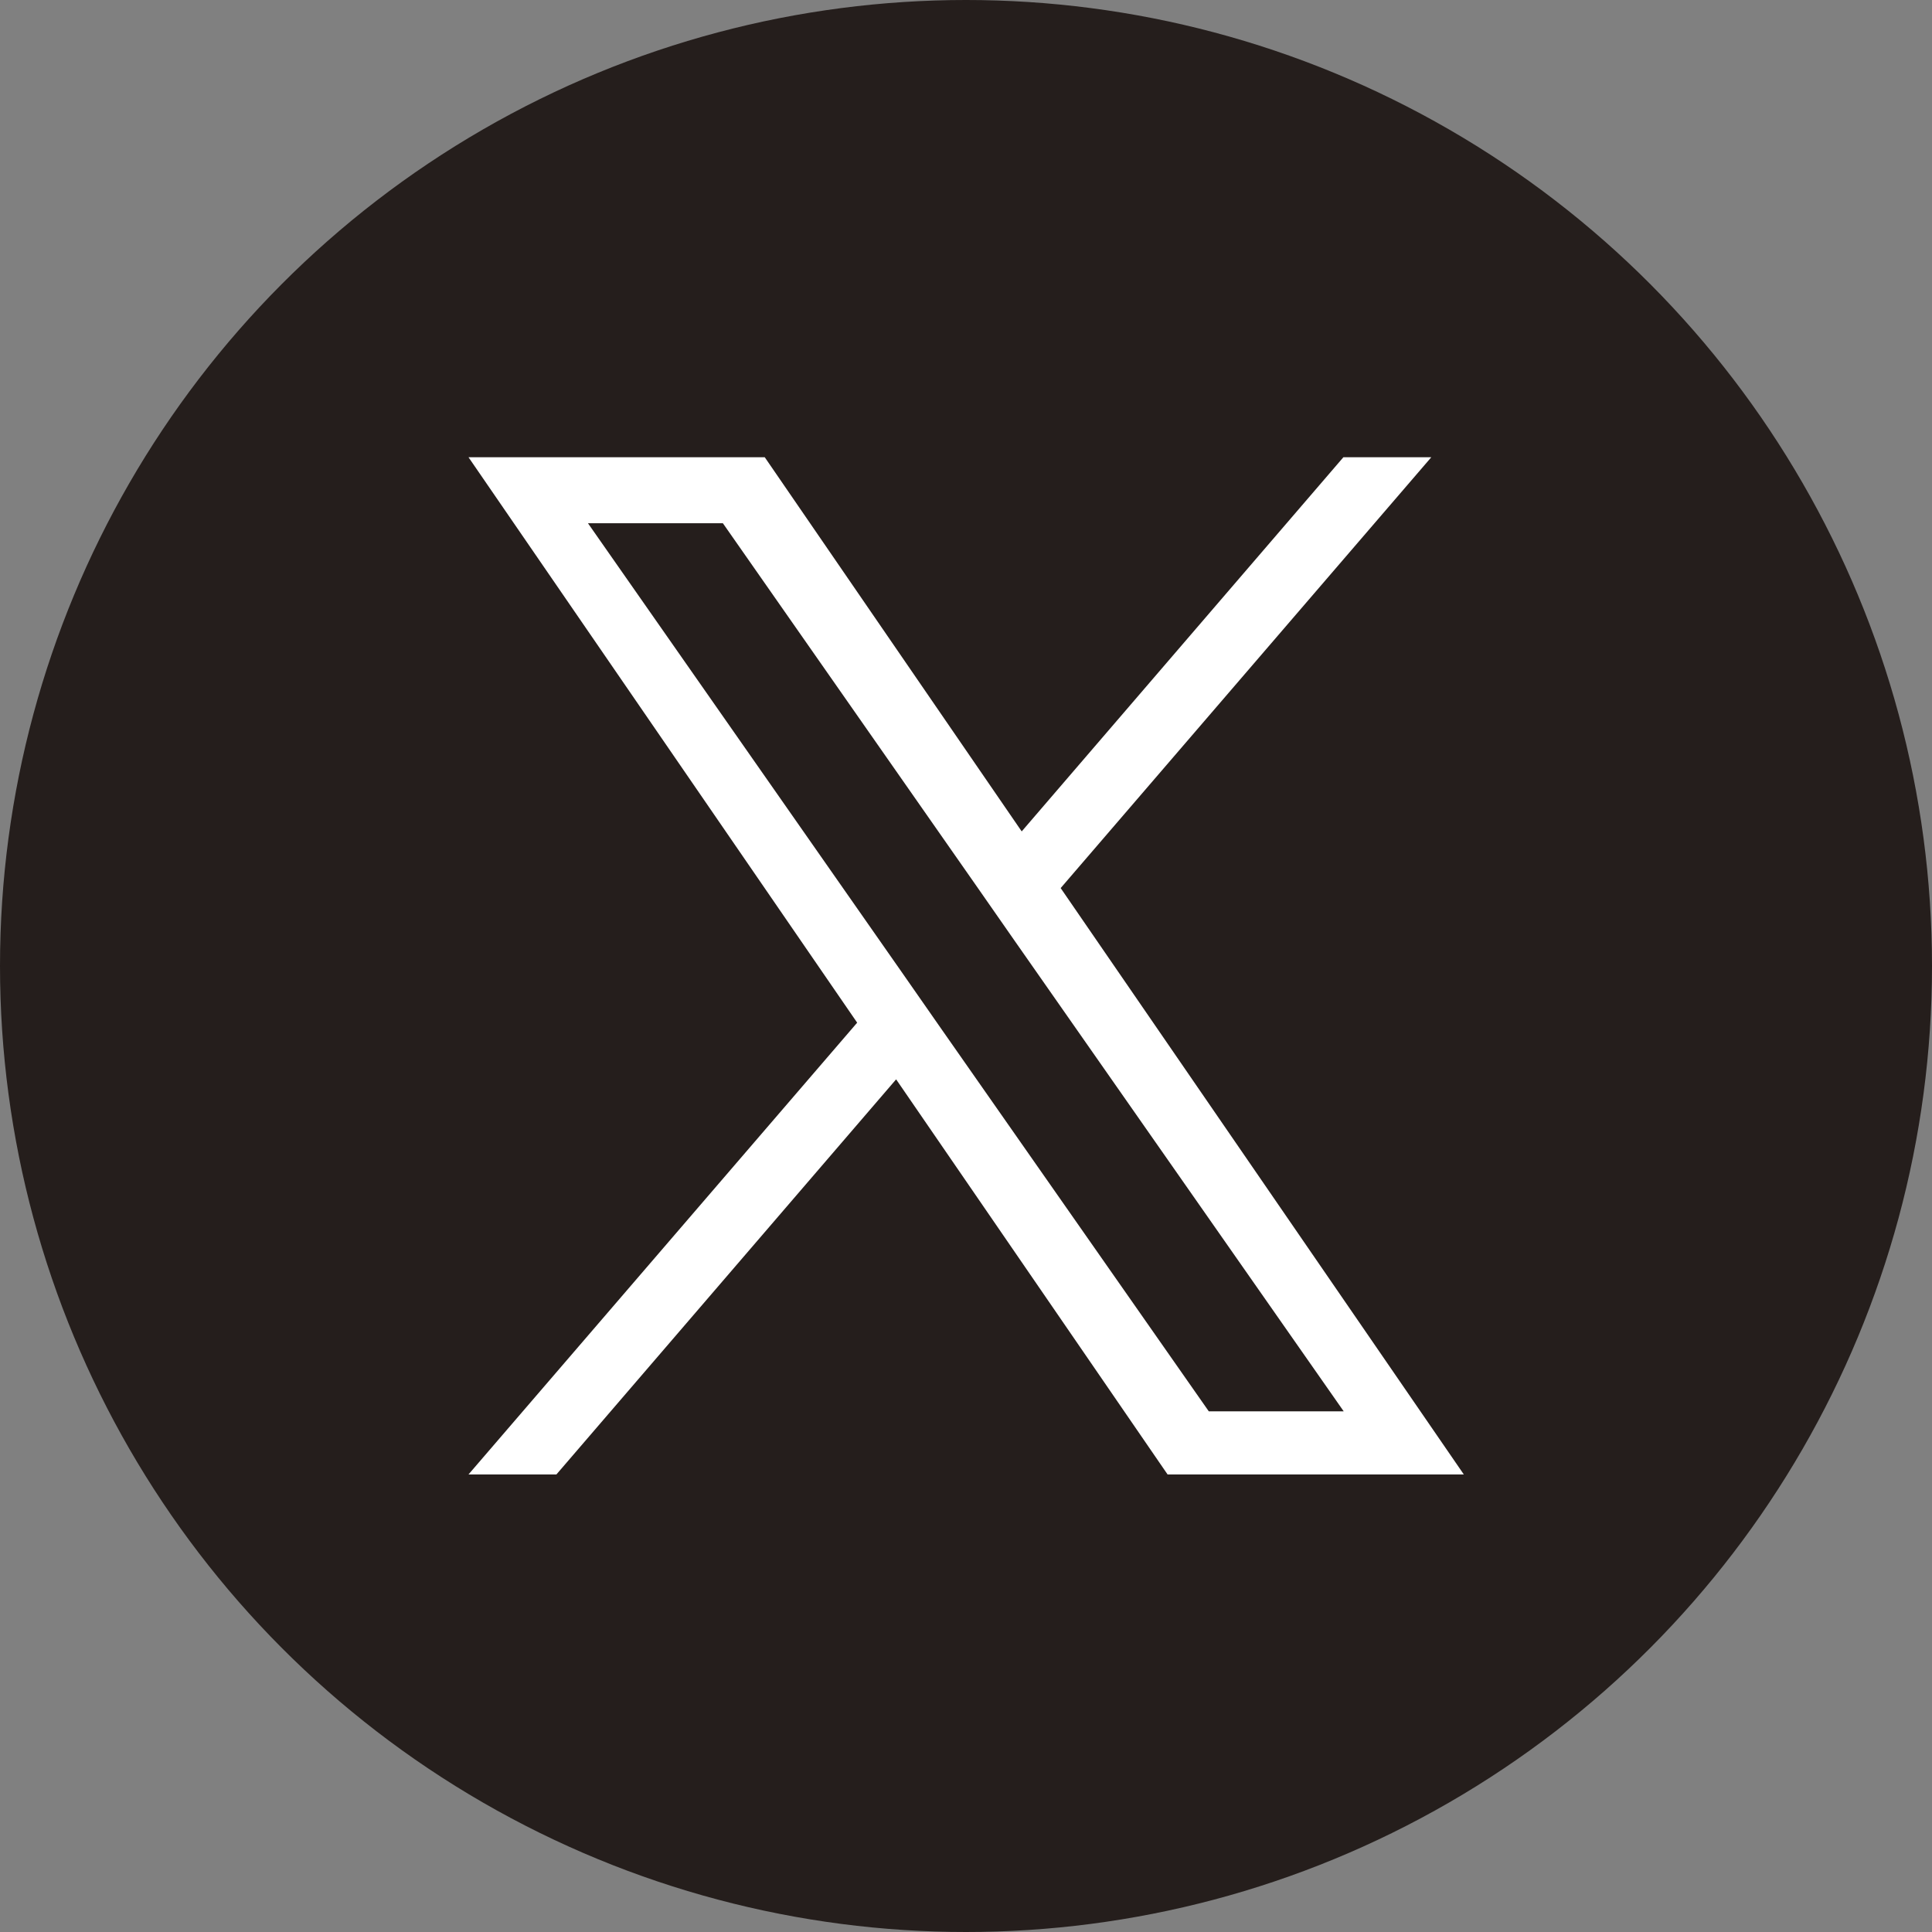 <?xml version="1.0" encoding="UTF-8"?><svg id="_レイヤー_1" xmlns="http://www.w3.org/2000/svg" viewBox="0 0 60 60"><rect x="0" y="0" width="60" height="60" fill="#808080" stroke="none"/><defs><style>.cls-1{fill:#251e1c;}.cls-1,.cls-2{stroke-width:0px;}.cls-2{fill:#fff;}</style></defs><circle class="cls-1" cx="30" cy="30" r="30"/><path class="cls-2" d="M32.94,27.58l11.51-13.38h-2.73l-9.99,11.62-7.98-11.62h-9.2l12.07,17.56-12.07,14.03h2.73l10.55-12.27,8.43,12.27h9.2l-12.52-18.21h0ZM29.21,31.92l-1.22-1.75-9.73-13.92h4.19l7.85,11.23,1.22,1.75,10.21,14.6h-4.19l-8.33-11.91h0Z"/></svg>